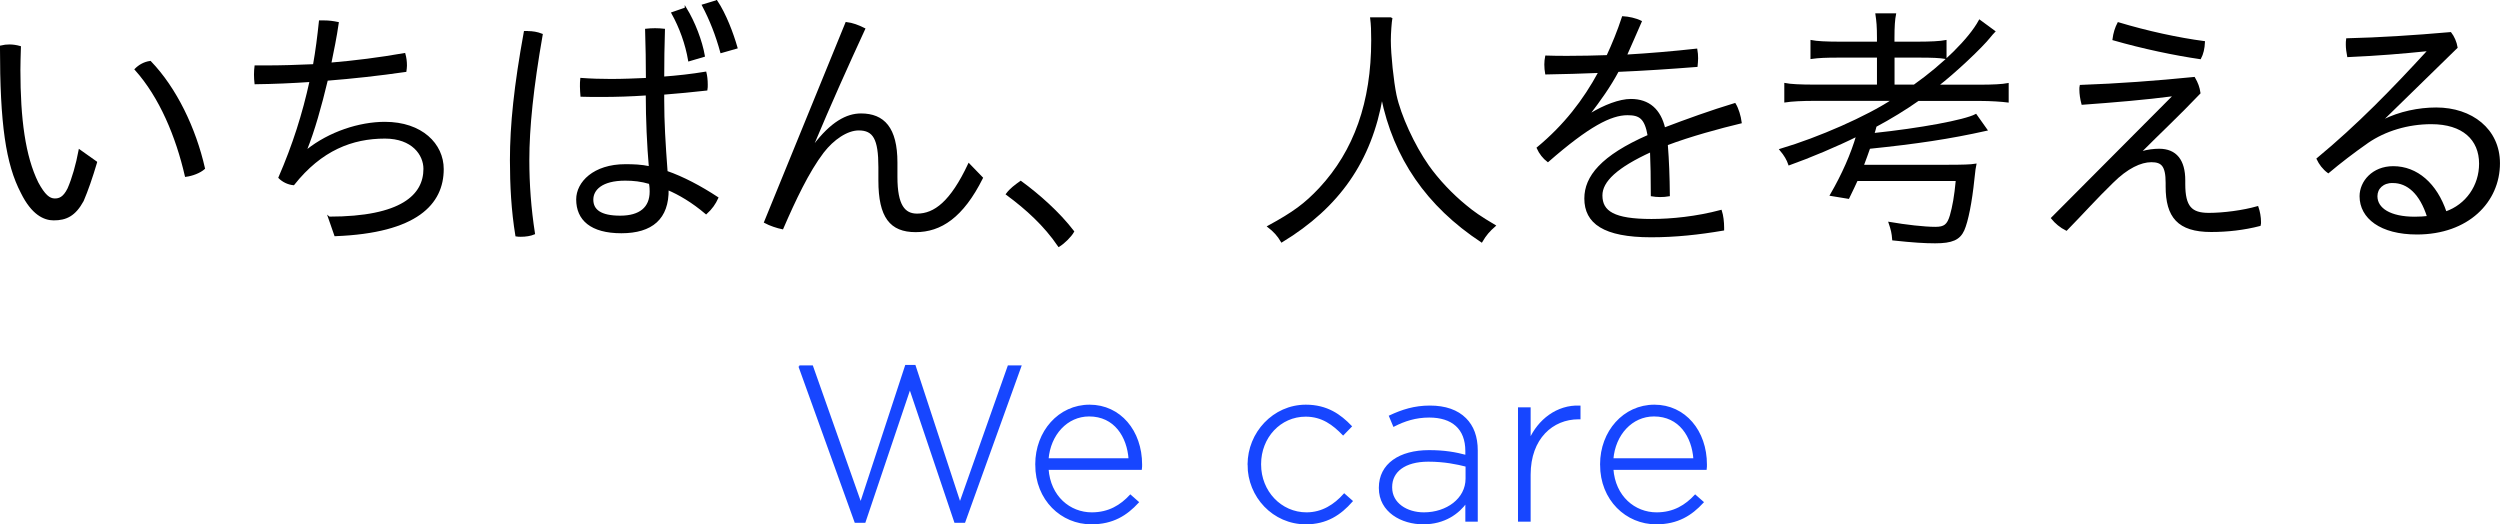 <?xml version="1.0" encoding="UTF-8"?>
<svg id="_レイヤー_2" data-name="レイヤー 2" xmlns="http://www.w3.org/2000/svg" viewBox="0 0 339.93 71.29">
  <defs>
    <style>
      .cls-1 {
        stroke: #000;
      }

      .cls-1, .cls-2 {
        stroke-miterlimit: 10;
        stroke-width: .25px;
      }

      .cls-2 {
        fill: #1746ff;
        stroke: #1746ff;
      }
    </style>
  </defs>
  <g id="layout">
    <g>
      <path class="cls-1" d="M13.08,22.06c-.6,2.03-1.23,3.85-1.82,5.22-1.09,2-2.28,2.56-3.96,2.56-1.29,0-2.91-.74-4.34-3.64C.9,22.27.12,16.84.12,6.31c.42-.1.77-.14,1.16-.14.46,0,.95.07,1.44.21-.04,1.33-.07,2.31-.07,3.12,0,6.69.67,11.76,2.45,15.37.91,1.68,1.58,2.24,2.35,2.24.59,0,1.22-.17,1.85-1.44.6-1.37,1.15-3.29,1.51-5.22l2.27,1.61ZM20.43,8.41c3.5,3.64,6.09,9.07,7.32,14.49-.59.52-1.61.91-2.49,1.02-1.23-5.36-3.47-10.75-6.83-14.49.52-.52,1.19-.91,2-1.02Z"/>
      <path class="cls-1" d="M44.75,29.58c9.91,0,12.95-3.05,12.95-6.62,0-1.96-1.61-4.24-5.36-4.24-4.45,0-8.68,1.61-12.43,6.34-.74-.07-1.44-.42-1.93-.91,1.93-4.45,3.26-8.65,4.24-13.13-2.48.17-5.01.28-7.49.31-.04-.35-.07-.77-.07-1.19s.03-.8.07-1.12h1.37c2.17,0,4.34-.07,6.58-.17.35-1.93.6-3.96.81-5.95h.56c.63,0,1.23.07,1.89.21-.28,1.96-.67,3.82-1.02,5.53,3.33-.28,6.65-.7,10.08-1.3.14.49.21,1.02.21,1.58,0,.25-.04.49-.07.74-3.61.52-7.14.91-10.68,1.19-.88,3.68-1.79,6.9-2.84,9.52l.14.07c3.04-2.42,7.11-3.75,10.57-3.75,5.01,0,7.88,2.94,7.88,6.3,0,4.69-3.54,8.58-14.63,9l-.84-2.42Z"/>
      <path class="cls-1" d="M71.74,4.35c.67,0,1.3.1,1.93.35-1.26,7.21-1.82,12.64-1.82,17.08,0,3.26.24,6.58.77,9.98-.49.21-1.15.31-1.79.31-.21,0-.42,0-.63-.04-.56-3.4-.74-6.86-.74-10.26,0-4.76.56-10.15,1.89-17.43h.38ZM87.91,12.85c-2.07.14-4.1.21-6.16.21-.88,0-1.79,0-2.7-.03-.03-.39-.07-.84-.07-1.26,0-.35,0-.73.04-1.05,1.36.1,2.69.14,4.06.14,1.61,0,3.22-.07,4.87-.14,0-2.27-.04-4.41-.11-6.69.35-.04.77-.07,1.23-.07.42,0,.88.03,1.22.07-.07,2.17-.1,4.34-.1,6.51,1.89-.14,3.82-.35,5.74-.67.11.42.18,1.02.18,1.65,0,.21,0,.46-.04.67-1.96.21-3.96.42-5.88.56v.88c0,3.05.17,5.81.46,9.73,2.21.77,4.55,2,6.9,3.54-.35.77-.81,1.44-1.54,2.1-1.86-1.58-3.64-2.62-5.22-3.29.07,3.99-2.17,5.88-6.3,5.88s-6.02-1.75-6.02-4.48c0-2.28,2.28-4.66,6.55-4.66,1.12,0,2.1.03,3.33.28-.25-2.91-.42-6.48-.42-9.87ZM85,24.44c-3.22,0-4.45,1.33-4.45,2.7,0,1.44,1.08,2.31,3.78,2.31s4.13-1.19,4.13-3.4c0-.24,0-.63-.1-1.15-1.19-.35-2.21-.46-3.36-.46ZM93.23,1.13c1.16,1.89,2.14,4.45,2.49,6.48l-2.03.6c-.38-2.24-1.19-4.48-2.28-6.44l1.82-.63ZM97.43.15c1.19,1.79,2.17,4.38,2.73,6.34l-2.1.6c-.63-2.31-1.44-4.38-2.49-6.37l1.85-.56Z"/>
      <path class="cls-1" d="M115.07,3.12c.84.1,1.61.39,2.45.81-2.31,5.01-4.59,10.08-7,15.82l.14.07c2.38-3.15,4.48-4.27,6.41-4.27,3.08,0,4.83,1.86,4.83,6.55v1.96c0,3.89,1.05,5.11,2.8,5.11,2.38,0,4.62-1.68,7.04-6.83l1.79,1.85c-2.66,5.32-5.64,7.25-9.03,7.25s-4.94-1.92-4.94-6.9v-1.82c0-3.85-.74-5.11-2.8-5.11-1.58,0-3.47,1.26-4.87,3.08-2,2.63-3.82,6.48-5.5,10.36-.7-.14-1.68-.46-2.38-.84l11.06-27.09Z"/>
      <path class="cls-1" d="M138.79,24.72c2.45,1.79,5.18,4.2,7.14,6.76-.35.63-1.26,1.54-1.96,1.96-1.92-2.84-4.45-5.11-7.07-7.04.52-.7,1.15-1.15,1.89-1.68Z"/>
      <path class="cls-1" d="M189.2,2.46c-.1.56-.21,2.03-.21,3.05,0,1.93.39,5.6.77,7.42.6,2.8,2.45,6.83,4.41,9.63,1.37,1.93,3.22,3.89,5.11,5.43,1.09.91,1.96,1.51,3.96,2.7-.77.67-1.26,1.23-1.79,2.14-7.39-4.87-11.87-11.38-13.55-19.67-1.5,8.68-5.85,14.95-13.62,19.67-.49-.84-1.05-1.44-1.82-2.03,3.47-1.89,5.01-3.04,7-5.15,4.76-5.11,7.11-11.76,7.11-20.16,0-1.26-.03-2.14-.14-3.01h2.77Z"/>
      <path class="cls-1" d="M216.29,15.51c1.85-1.12,3.92-1.93,5.46-1.93,2.45,0,3.96,1.37,4.55,3.89,3.05-1.16,6.34-2.35,9.59-3.33.39.63.7,1.65.81,2.52-2.8.67-6.93,1.79-10.05,2.98.18,2.31.25,4.27.28,6.93-.38.07-.8.1-1.22.1-.39,0-.77-.04-1.12-.1,0-2.52-.04-4.27-.11-6.02-4.66,2.13-6.72,4.06-6.72,6.02,0,2.24,1.68,3.33,6.79,3.33,2.73,0,6.16-.35,9.45-1.23.21.63.31,1.54.31,2.28v.28c-3.29.56-6.48.91-9.8.91-6.44,0-8.96-1.85-8.96-5.15,0-2.94,2.21-5.74,8.61-8.54-.42-2.42-1.19-2.91-2.87-2.91-2.27,0-5.29,1.54-10.82,6.37-.56-.42-1.09-1.08-1.4-1.79,3.68-3.05,6.3-6.44,8.4-10.33-2.42.1-4.8.17-7.25.21-.07-.39-.11-.81-.11-1.23,0-.35.04-.74.11-1.09.98.04,2,.04,2.98.04,1.79,0,3.57-.04,5.36-.1.73-1.58,1.47-3.36,2.1-5.29.77.04,1.75.25,2.45.6-.67,1.58-1.44,3.26-2.03,4.62,3.15-.18,6.44-.46,9.59-.81.07.38.1.81.1,1.19,0,.35-.04.7-.07,1.05-3.57.28-7.14.52-10.71.67-1.12,2.1-2.48,3.99-3.82,5.74l.11.1Z"/>
      <path class="cls-1" d="M246.7,13.59c-1.64,0-3.08.07-3.96.21v-2.38c.67.14,2.1.21,3.92.21h8.68v-3.92h-5.29c-1.82,0-2.76.04-3.75.18v-2.31c.7.14,2.03.21,3.75.21h5.29v-.63c0-1.58-.07-2.28-.21-3.22h2.55c-.14.7-.21,1.65-.21,3.22v.63h3.33c1.68,0,3.05-.07,3.75-.21v2.31c-.81-.14-1.82-.18-3.64-.18h-3.43v3.92h2.8c3.92-2.77,7.53-6.3,8.89-8.82l2,1.47q-.25.25-.59.67c-1.12,1.44-4.94,5.01-7.14,6.69h5.81c1.68,0,3.04-.07,3.75-.21v2.38c-.77-.1-2.31-.21-3.78-.21h-8.4c-1.61,1.15-3.92,2.56-5.78,3.54-.14.56-.17.63-.31,1.08,6.37-.67,12.43-1.79,13.93-2.59l1.44,2.03c-5.01,1.12-9.52,1.79-15.93,2.45-.25.73-.52,1.47-.88,2.42h11.45c2.21,0,3.25-.04,3.85-.14-.04.14-.14.91-.25,1.96-.32,3.12-.84,5.74-1.37,6.93-.56,1.23-1.54,1.68-3.85,1.68-1.4,0-3.05-.1-5.71-.39-.07-.91-.18-1.36-.49-2.27,2.21.38,4.73.67,6.23.67,1.26,0,1.71-.35,2.1-1.65.35-1.23.6-2.59.81-4.83h-13.58c-.35.77-.52,1.12-1.15,2.42l-2.38-.39c1.61-2.77,2.84-5.57,3.57-8.09-2.66,1.33-6.48,2.94-9.24,3.92-.21-.63-.56-1.26-1.19-2,5.29-1.57,11.8-4.45,15.3-6.76h-10.68Z"/>
      <path class="cls-1" d="M295.46,12.96c-3.75.49-7.91.84-12.32,1.16-.17-.63-.28-1.33-.28-1.96,0-.18,0-.32.04-.49,5.11-.18,10.26-.56,15.44-1.08.42.73.63,1.29.74,2.06-2.8,2.94-5.57,5.53-7.98,7.95l.1.1c.77-.25,1.71-.35,2.38-.35,2.28,0,3.43,1.47,3.43,4.17v.49c0,3.12.91,4.06,3.33,4.06,2,0,4.66-.35,6.62-.91.21.59.35,1.37.35,2.03,0,.14,0,.28-.04.42-2.17.56-4.41.81-6.62.81-4.48,0-6.06-1.96-6.06-6.06v-.49c0-2.38-.63-2.94-2.07-2.94s-3.29.84-5.32,2.87c-2.1,2.03-4.17,4.34-6.23,6.44-.77-.38-1.44-.94-1.96-1.58l16.49-16.56-.04-.14ZM299.69,5.71c-.04.88-.21,1.61-.53,2.21-3.4-.49-7.77-1.4-11.8-2.56.1-.84.35-1.61.67-2.21,3.96,1.19,8.16,2.1,11.66,2.56Z"/>
      <path class="cls-1" d="M324.05,16.39c2.24-1.12,4.83-1.65,7.21-1.65,4.8,0,8.54,2.87,8.54,7.46,0,5.22-4.24,9.56-11.17,9.56-4.9,0-7.67-2.14-7.67-5.08,0-1.96,1.68-3.96,4.45-3.96,3.22,0,5.85,2.31,7.14,6.16,2.84-.98,4.66-3.61,4.66-6.62,0-3.33-2.31-5.5-6.62-5.5-3.22,0-6.3.95-8.65,2.56-1.96,1.37-3.78,2.77-5.36,4.1-.67-.49-1.16-1.16-1.47-1.82,5.5-4.55,10.19-9.38,15.05-14.67l-.07-.1c-3.43.35-6.72.63-10.82.81-.11-.56-.18-1.08-.18-1.58,0-.25,0-.49.04-.73,4.41-.11,8.93-.39,14.07-.84.39.49.73,1.26.84,1.96l-10.08,9.84.07.1ZM325.35,24.75c-1.37,0-2.21.84-2.21,1.93,0,1.72,1.85,2.91,5.18,2.91.73,0,1.23-.04,1.82-.1-1.01-3.22-2.76-4.73-4.79-4.73Z"/>
      <path class="cls-2" d="M108.69,49.81h1.74l6.6,18.69,6.15-18.75h1.2l6.15,18.75,6.6-18.69h1.62l-7.62,21.15h-1.26l-6.15-18.24-6.15,18.24h-1.26l-7.62-21.15Z"/>
      <path class="cls-2" d="M140.89,63.19v-.06c0-4.44,3.12-7.98,7.26-7.98s7.02,3.48,7.02,8.01c0,.27,0,.36-.03.6h-12.69c.27,3.81,3,6.03,6,6.03,2.37,0,3.99-1.05,5.25-2.4l1.02.9c-1.56,1.68-3.39,2.88-6.33,2.88-4.02,0-7.5-3.21-7.5-7.98ZM153.58,62.44c-.21-3.09-1.98-5.94-5.49-5.94-3.03,0-5.37,2.55-5.64,5.94h11.13Z"/>
      <path class="cls-2" d="M169.76,63.22v-.06c0-4.29,3.42-8.01,7.8-8.01,2.88,0,4.68,1.32,6.12,2.82l-1.05,1.08c-1.32-1.35-2.82-2.52-5.1-2.52-3.48,0-6.18,2.91-6.18,6.57v.06c0,3.69,2.79,6.63,6.3,6.63,2.16,0,3.84-1.11,5.13-2.55l1.02.9c-1.56,1.77-3.42,3.03-6.24,3.03-4.41,0-7.8-3.66-7.8-7.95Z"/>
      <path class="cls-2" d="M187.61,66.37v-.06c0-3.18,2.73-4.98,6.69-4.98,2.13,0,3.6.27,5.07.66v-.66c0-3.09-1.89-4.68-5.04-4.68-1.86,0-3.39.51-4.8,1.23l-.54-1.29c1.68-.78,3.33-1.32,5.43-1.32s3.72.57,4.83,1.68c1.02,1.02,1.56,2.43,1.56,4.32v9.54h-1.44v-2.55c-1.05,1.47-2.94,2.91-5.85,2.91s-5.91-1.62-5.91-4.8ZM199.4,65.08v-1.74c-1.29-.33-3-.69-5.19-.69-3.24,0-5.04,1.44-5.04,3.57v.06c0,2.22,2.1,3.51,4.44,3.51,3.12,0,5.79-1.92,5.79-4.71Z"/>
      <path class="cls-2" d="M206.53,55.51h1.47v4.35c1.2-2.73,3.75-4.71,6.78-4.59v1.62h-.15c-3.54,0-6.63,2.67-6.63,7.65v6.27h-1.47v-15.3Z"/>
      <path class="cls-2" d="M217.69,63.19v-.06c0-4.44,3.12-7.98,7.26-7.98s7.02,3.48,7.02,8.01c0,.27,0,.36-.03.6h-12.69c.27,3.81,3,6.03,6,6.03,2.37,0,3.99-1.05,5.25-2.4l1.02.9c-1.56,1.68-3.39,2.88-6.33,2.88-4.02,0-7.5-3.21-7.5-7.98ZM230.38,62.44c-.21-3.09-1.98-5.94-5.49-5.94-3.03,0-5.37,2.55-5.64,5.94h11.13Z"/>
    </g>
  </g>
</svg>